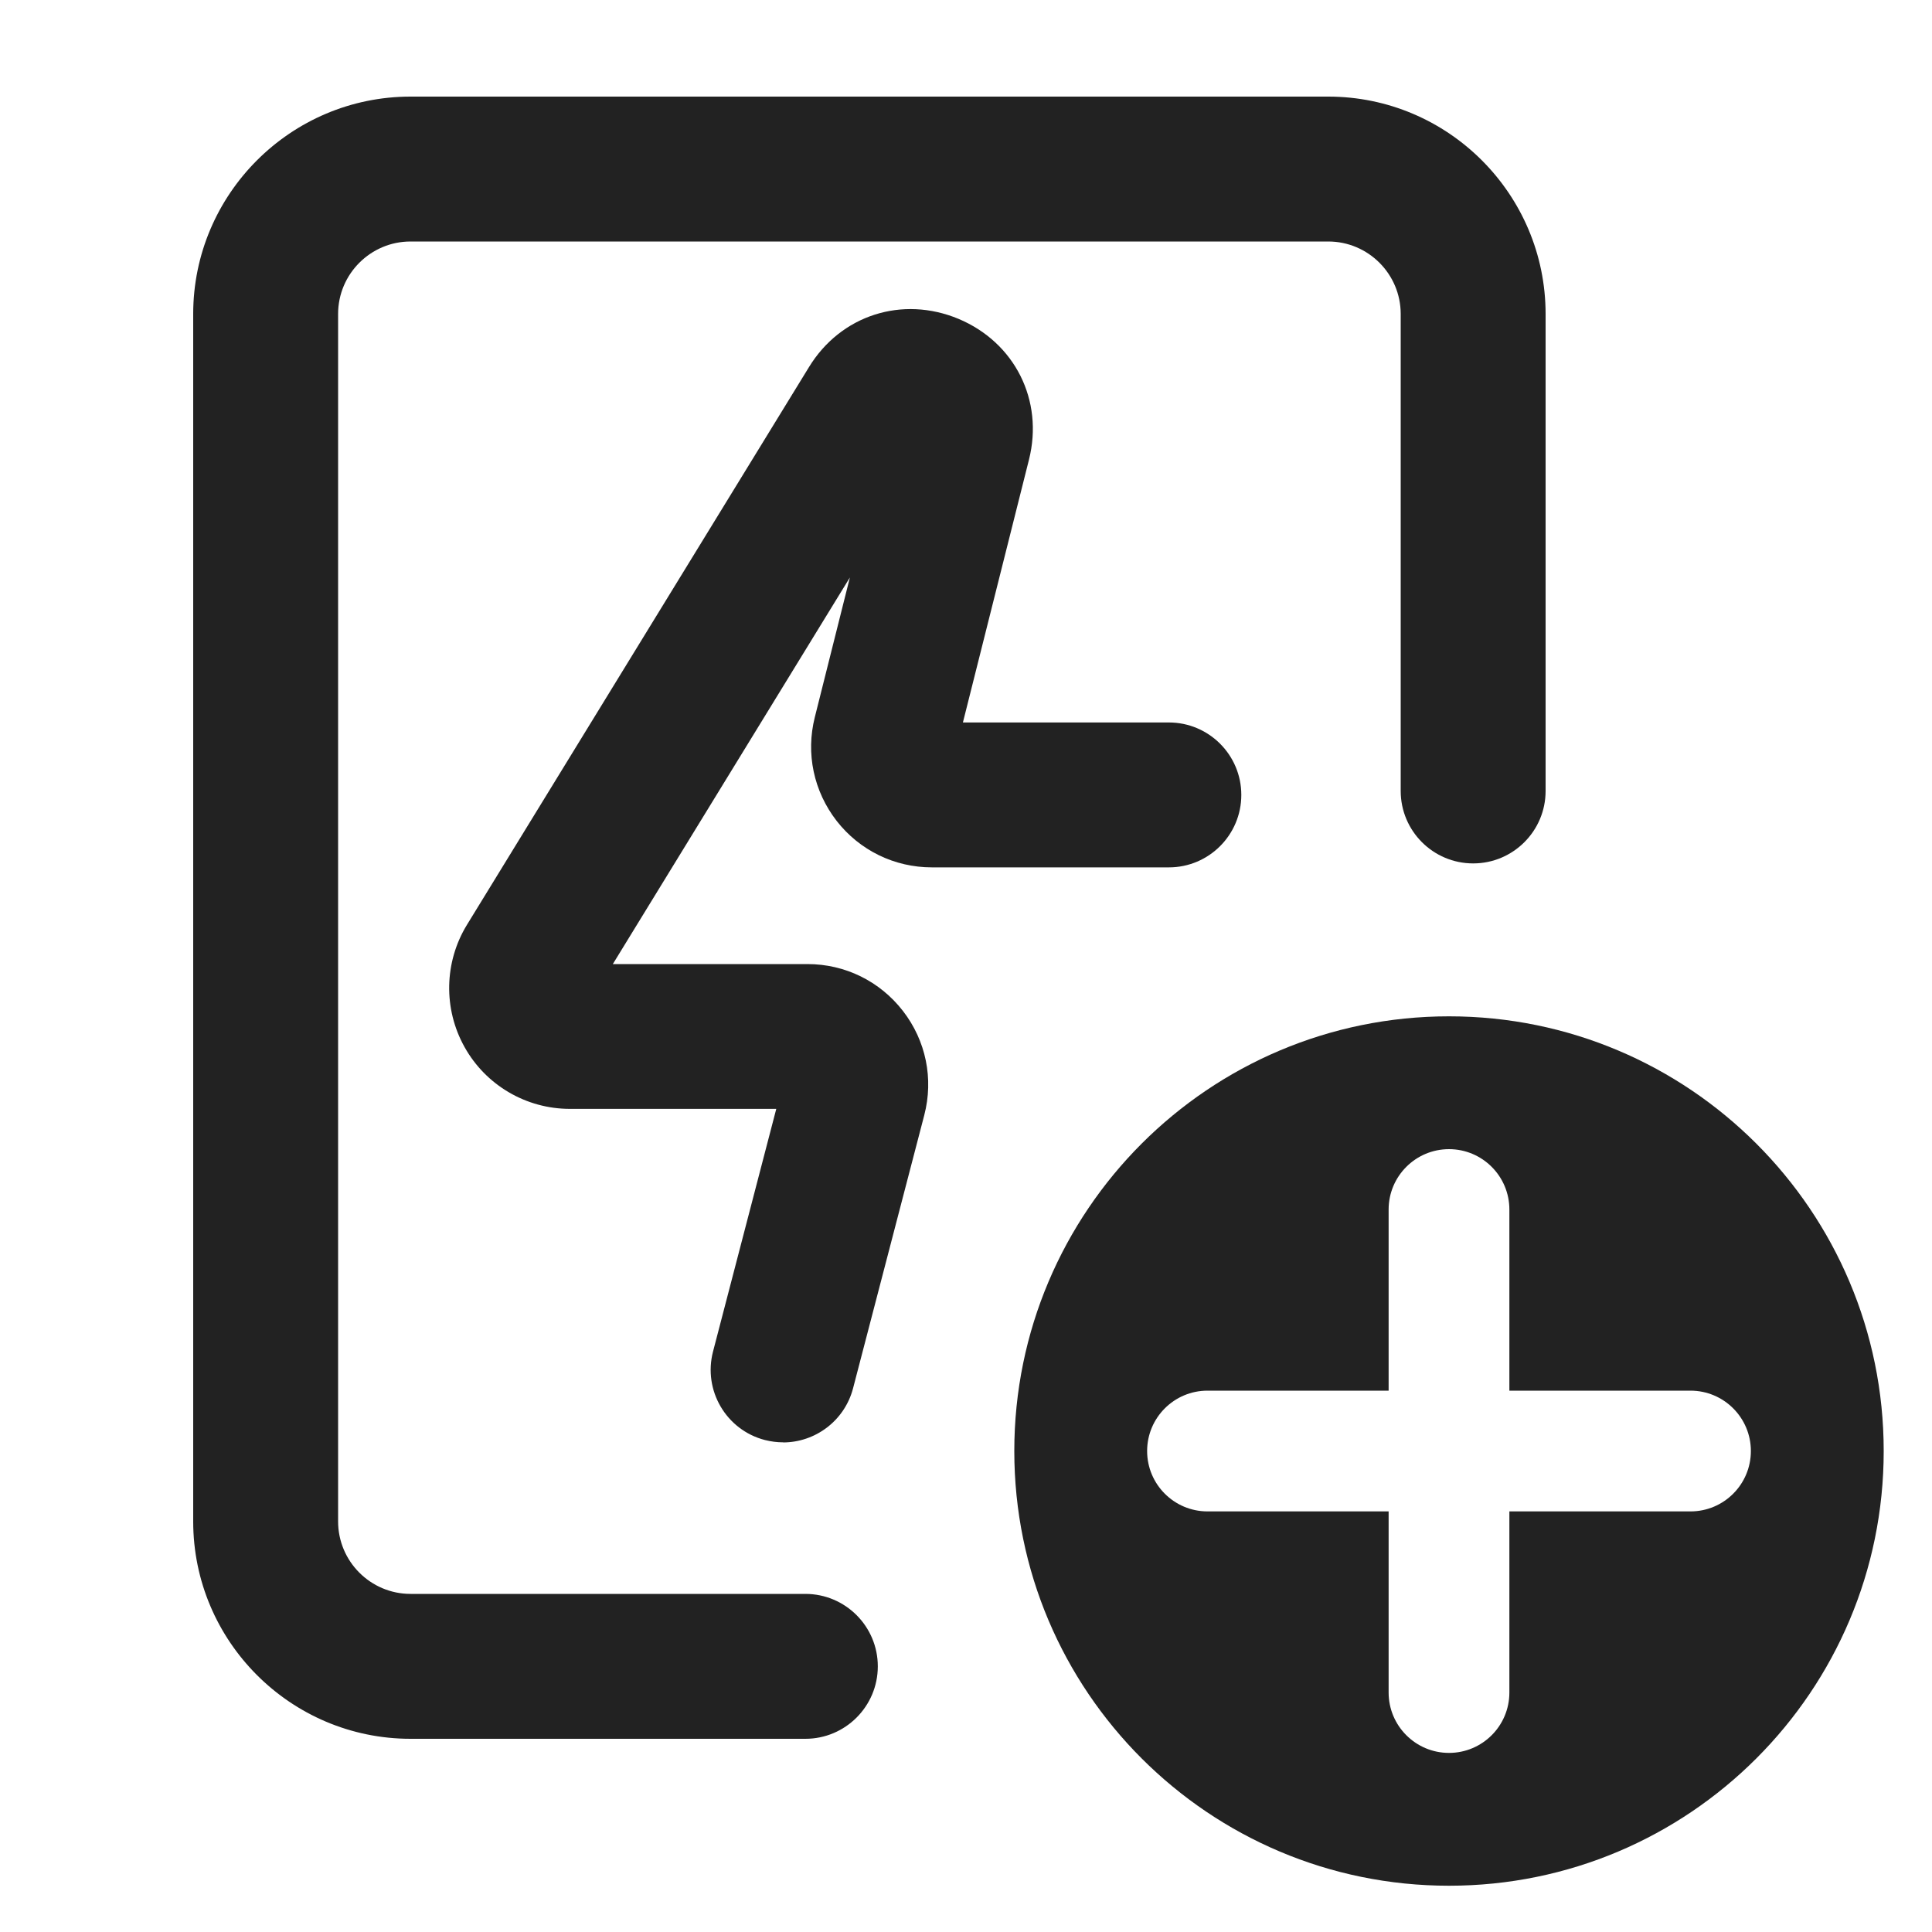 <?xml version="1.0" encoding="UTF-8"?>
<svg id="a" data-name="ICONS" xmlns="http://www.w3.org/2000/svg" width="20" height="20" viewBox="0 0 20 20">
  <path d="M15,10.521c-2.485,0-4.5,2.015-4.5,4.5,0,2.485,2.015,4.5,4.5,4.5s4.5-2.015,4.5-4.5c0-2.485-2.015-4.5-4.5-4.5ZM17.5,15.646h-1.875v1.875c0,.345-.28.625-.625.625s-.625-.28-.625-.625v-1.875h-1.875c-.345,0-.625-.28-.625-.625s.28-.625.625-.625h1.875v-1.875c0-.345.28-.625.625-.625s.625.28.625.625v1.875h1.875c.345,0,.625.28.625.625s-.28.625-.625.625Z" fill="#222" stroke-width="0"/>
  <path d="M8.337,18h-4.087c-1.241,0-2.25-1.01-2.25-2.25V3.25c0-1.24,1.009-2.25,2.25-2.25h9.5c1.241,0,2.25,1.01,2.25,2.25v4.938c0,.414-.336.75-.75.75s-.75-.336-.75-.75V3.25c0-.413-.336-.75-.75-.75H4.25c-.414,0-.75.337-.75.75v12.5c0,.413.336.75.75.75h4.087c.414,0,.75.336.75.75s-.336.75-.75.75Z" fill="#222" stroke-width="0"/>
  <path d="M8.107,14.931c-.062,0-.126-.008-.189-.024-.401-.104-.641-.514-.537-.915l.655-2.513h-2.137c-.452,0-.87-.245-1.09-.64-.221-.395-.211-.879.024-1.264l3.541-5.774c.329-.539.966-.743,1.549-.5.583.245.883.844.729,1.457l-.684,2.721h2.132c.414,0,.75.336.75.75s-.336.75-.75.75h-2.453c-.388,0-.748-.176-.986-.481-.238-.307-.321-.698-.226-1.074l.363-1.446-2.454,4.002h2.014c.39,0,.75.177.989.485.239.309.319.702.221,1.079l-.737,2.827c-.088.337-.392.561-.725.561Z" fill="#222" stroke-width="0"/>
</svg>